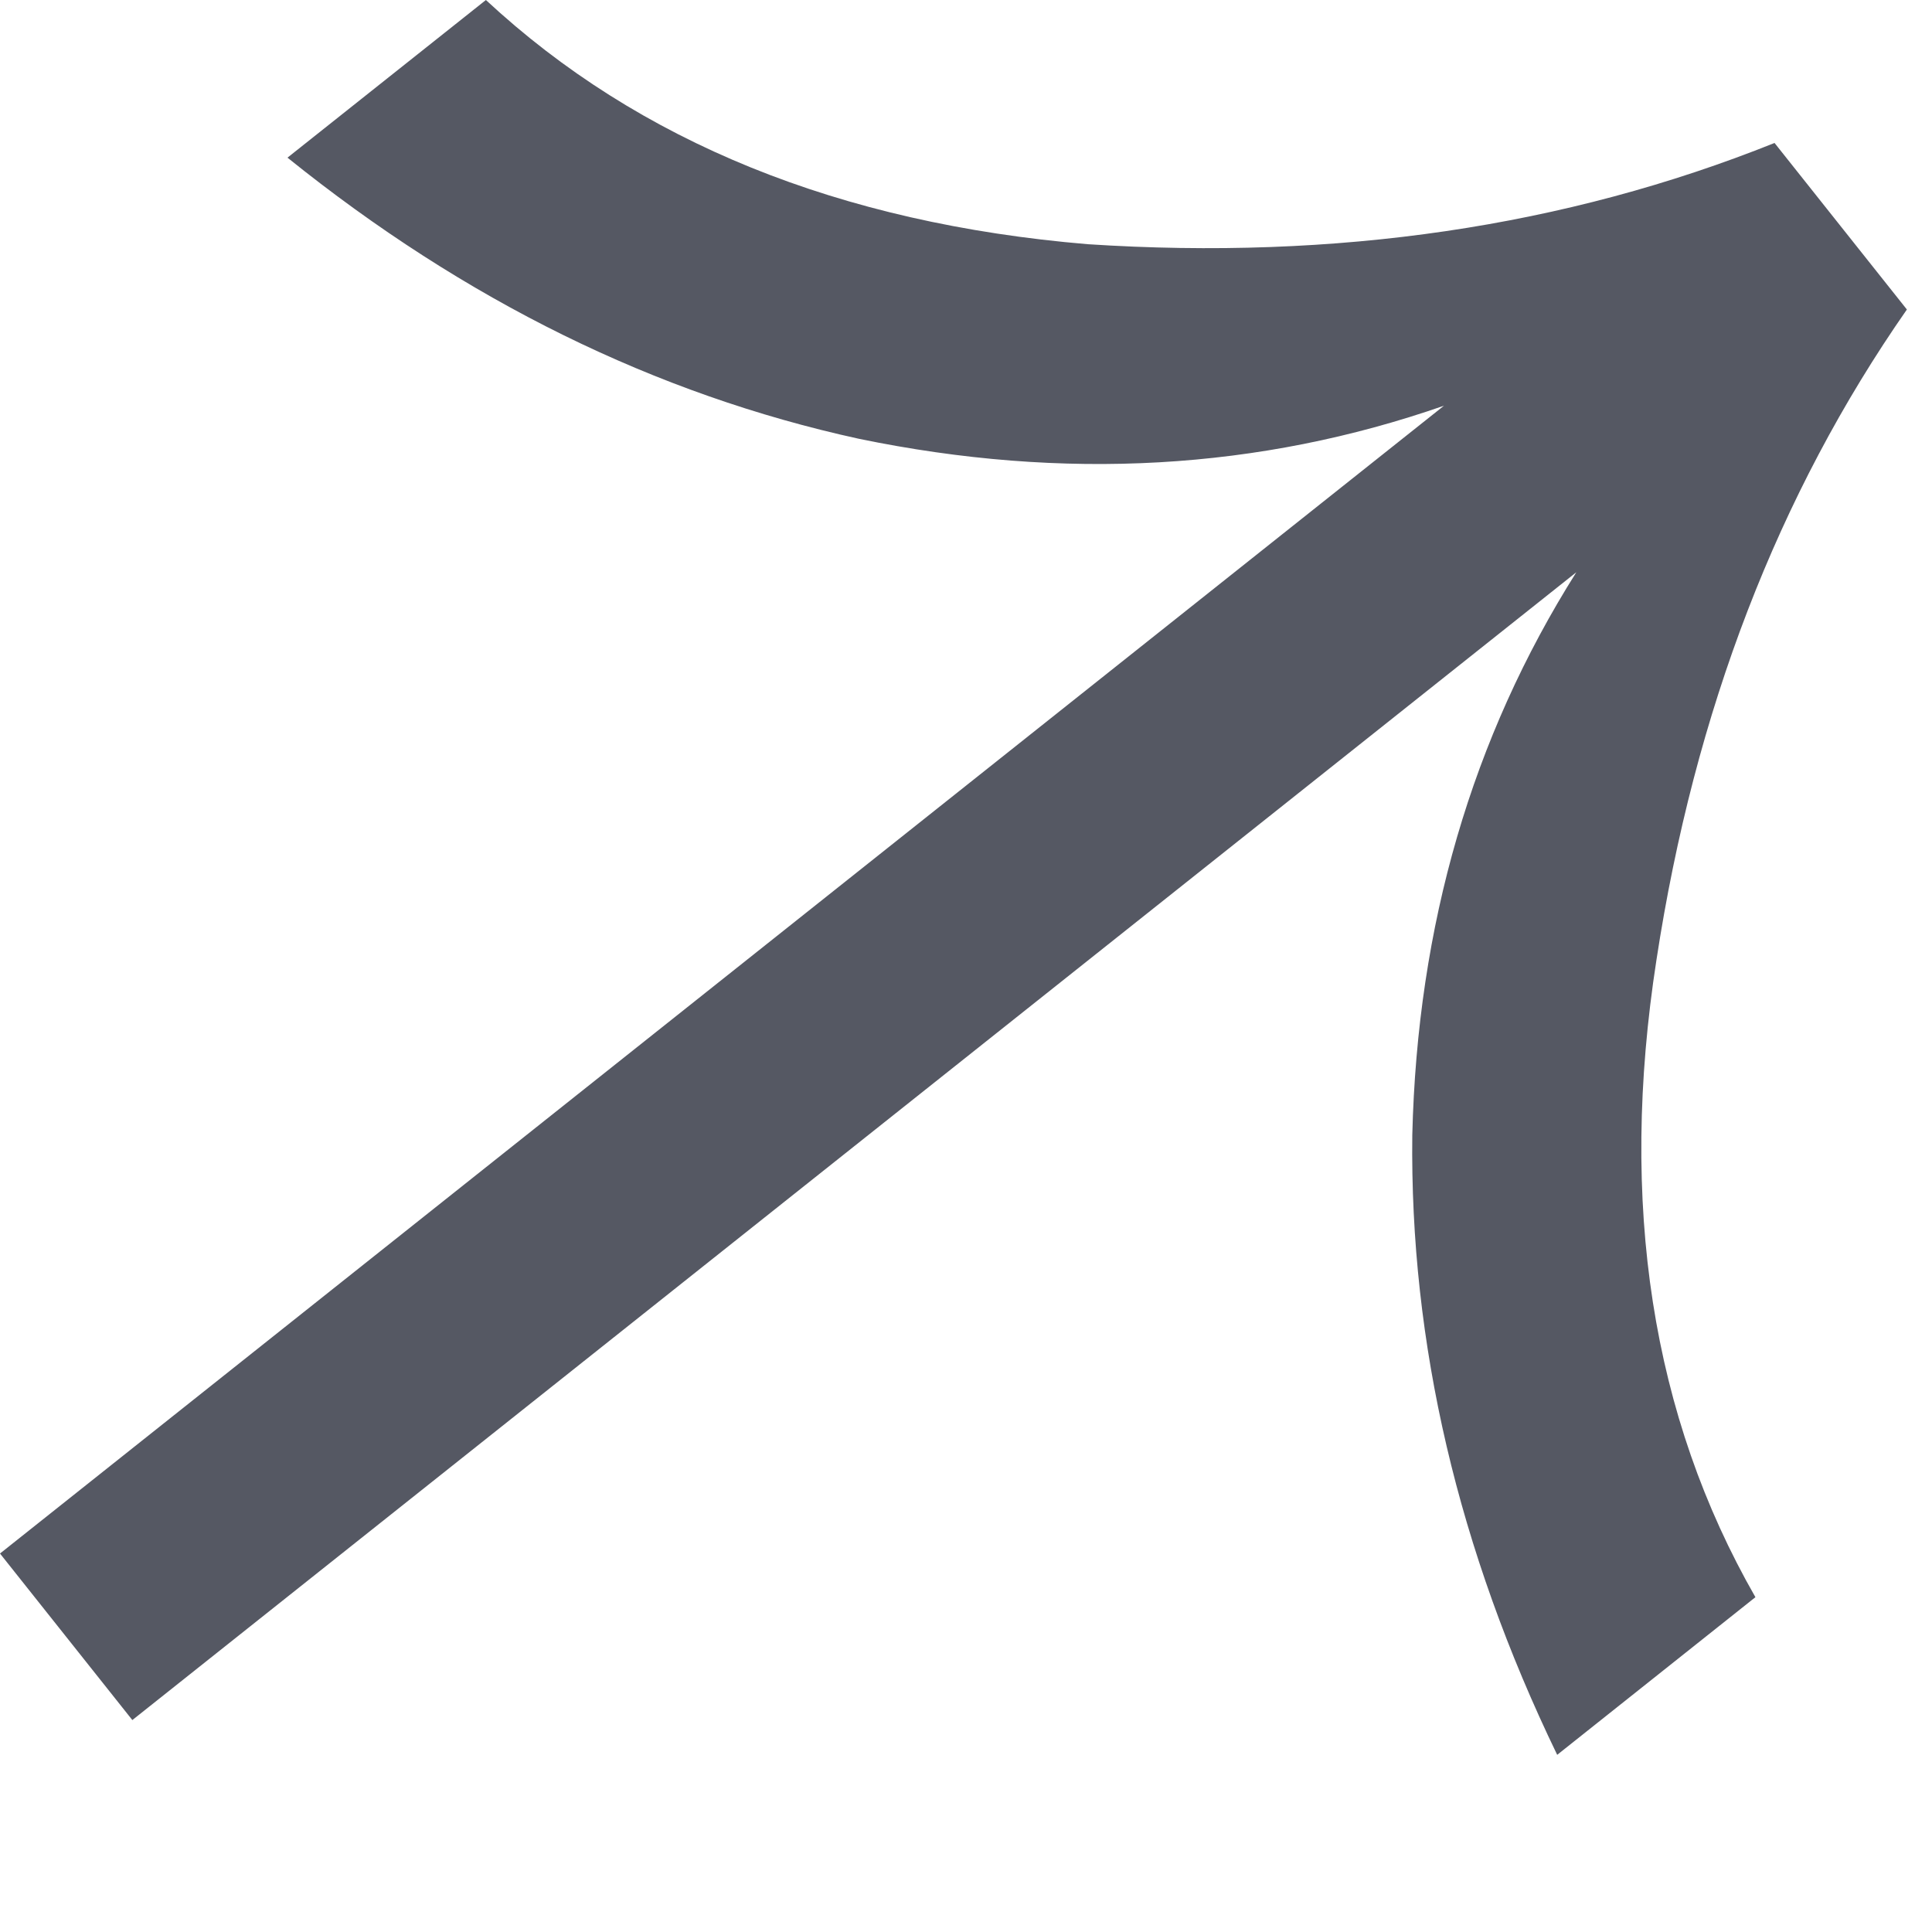 <?xml version="1.0" encoding="UTF-8"?> <svg xmlns="http://www.w3.org/2000/svg" width="10" height="10" viewBox="0 0 10 10" fill="none"><path d="M2.515 6.35341e-05C3.306 0.735 4.345 1.156 5.63 1.264C6.918 1.348 8.102 1.174 9.185 0.74L9.87 1.602C9.203 2.559 8.771 3.68 8.574 4.967C8.378 6.23 8.549 7.33 9.086 8.267L8.06 9.083C7.546 8.021 7.297 6.951 7.31 5.875C7.336 4.789 7.619 3.818 8.159 2.962L0.685 8.903L-0 8.041L7.474 2.1C6.518 2.433 5.509 2.491 4.445 2.271C3.393 2.041 2.407 1.556 1.488 0.816L2.515 6.35341e-05Z" fill="#555863"></path></svg> 